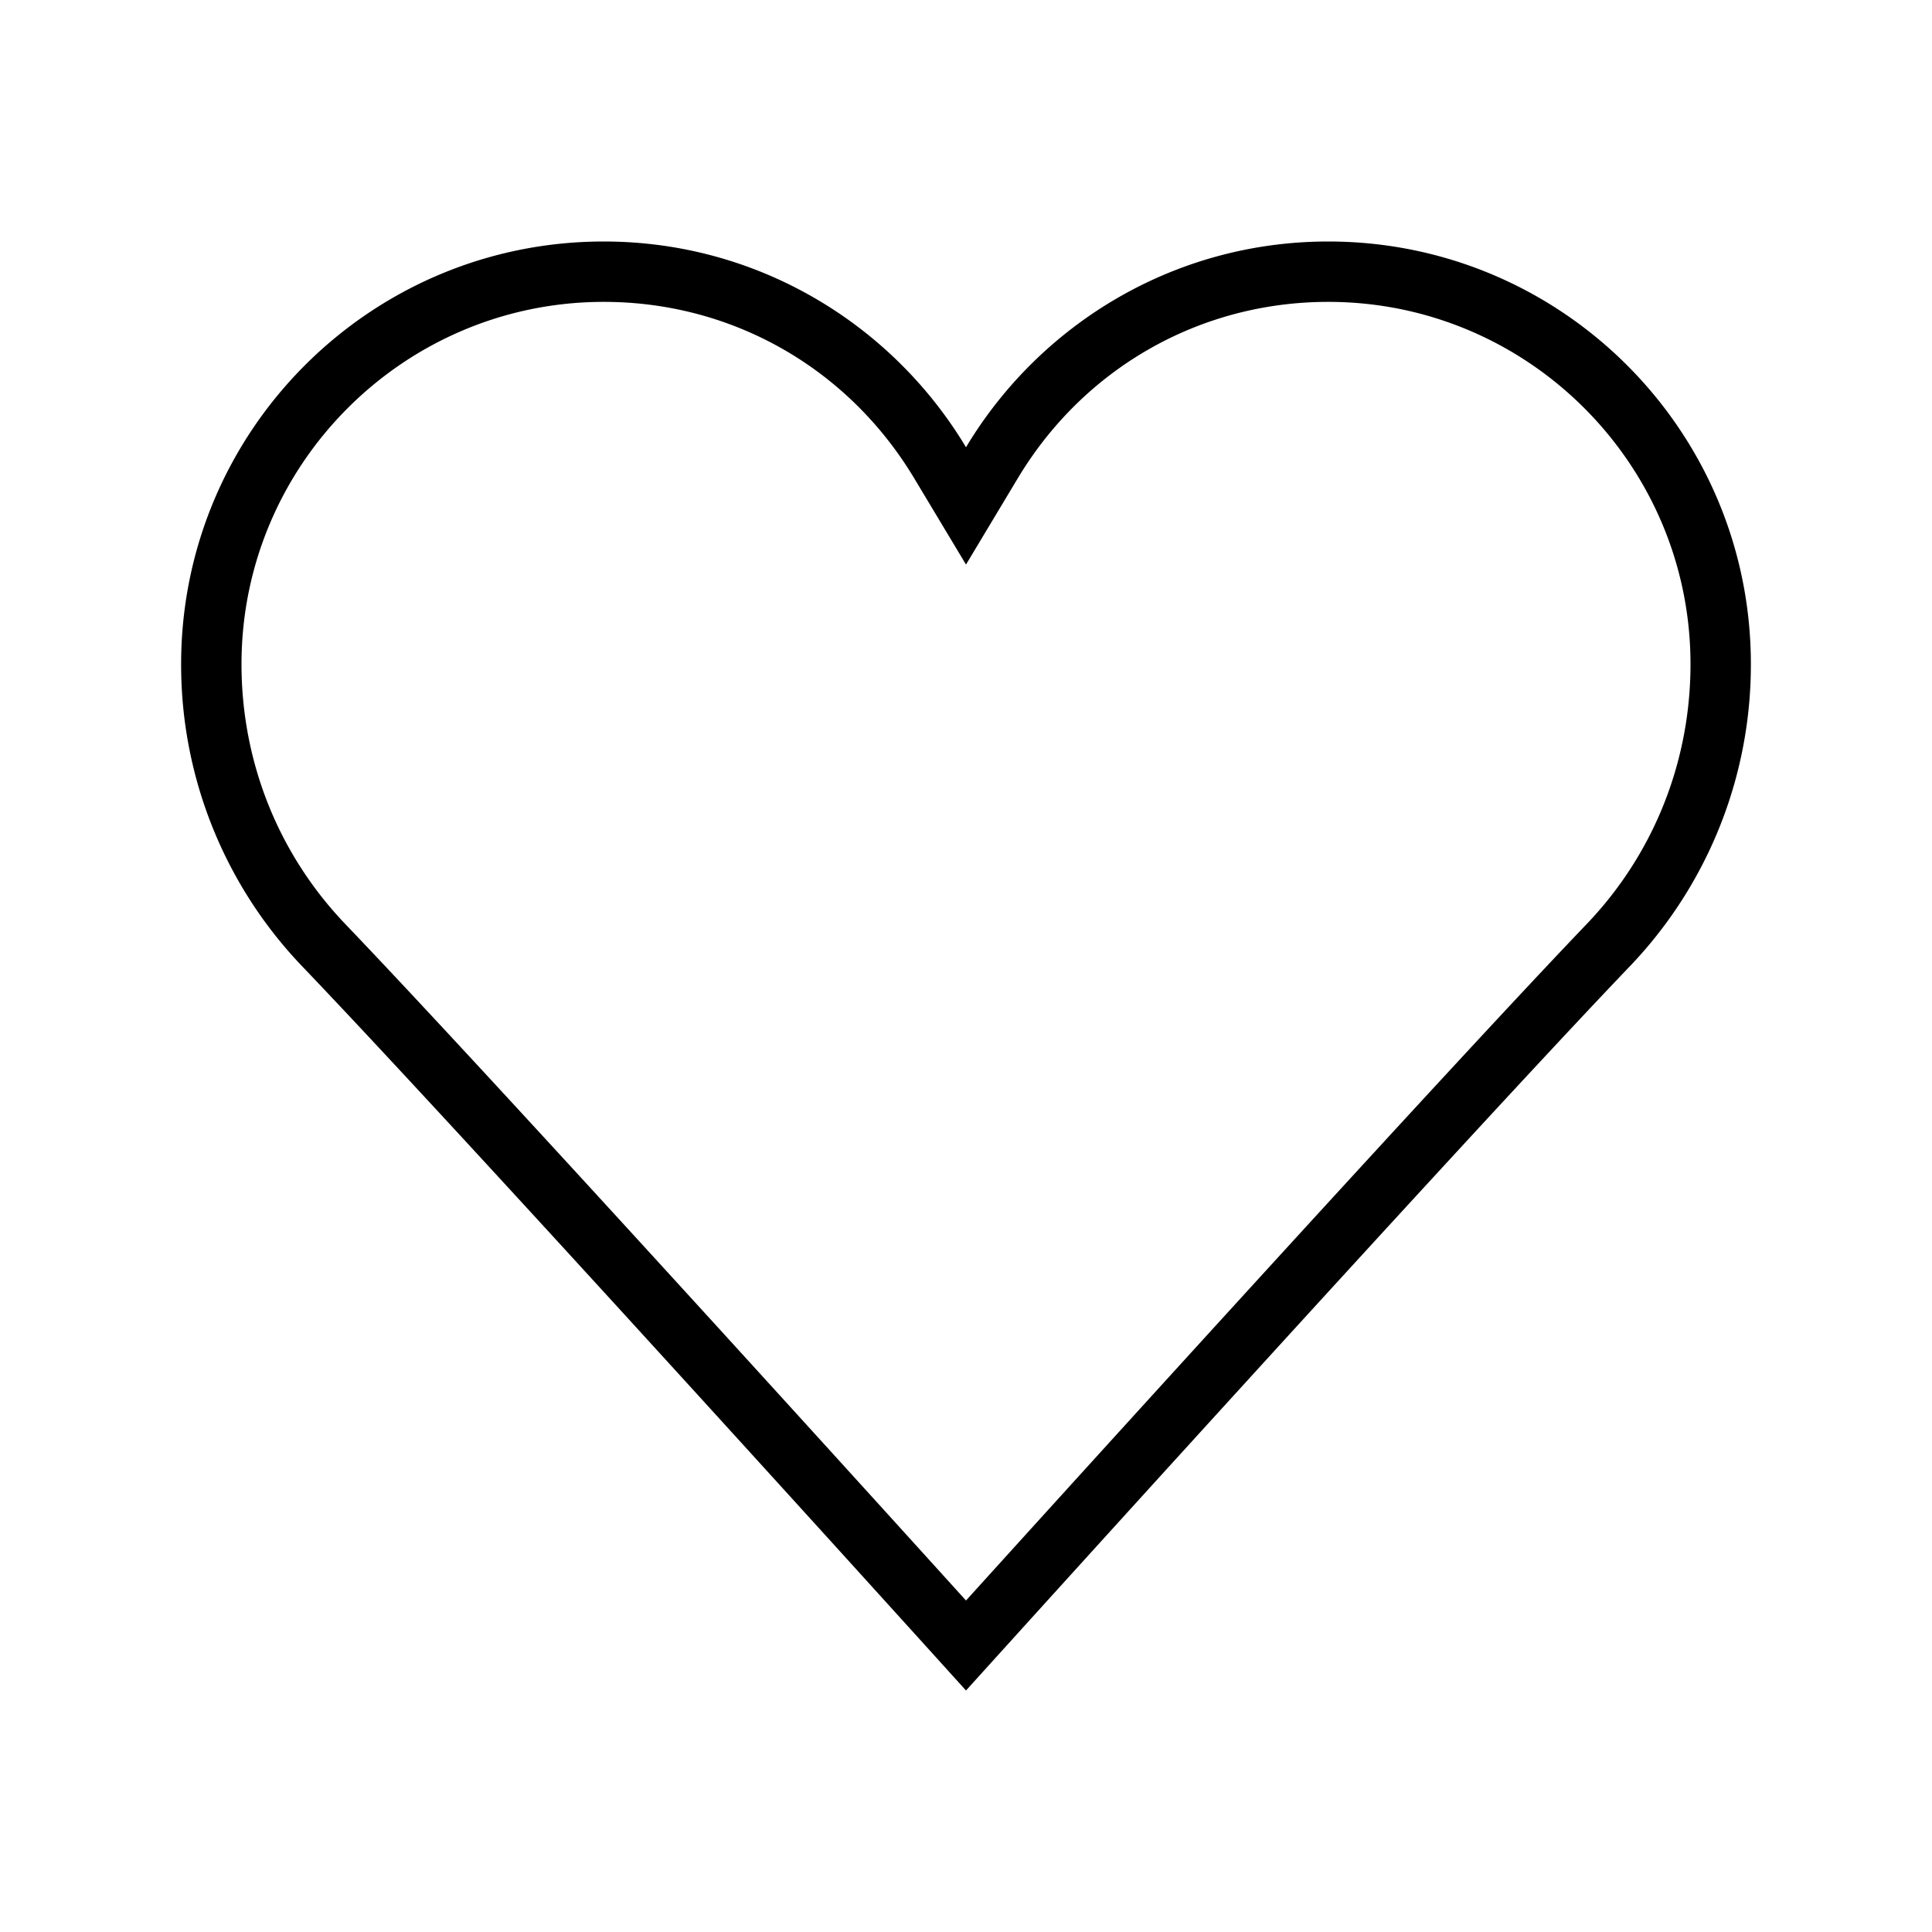 <svg xmlns="http://www.w3.org/2000/svg" viewBox="0 0 128 128" style="enable-background:new 0 0 128 128"><path d="M88 16c-10.203 0-19.106 5.477-24 13.631C59.105 21.477 50.203 16 40 16c-15.465 0-28 12.535-28 28a28.891 28.891 0 008 20c11.26 11.758 44 48 44 48s32.74-36.242 44-48a28.891 28.891 0 008-20c0-15.465-12.535-28-28-28zm17.111 45.233C95.94 70.81 72.338 96.829 64 106.038c-8.338-9.209-31.94-35.228-41.111-44.804C18.446 56.595 16 50.475 16 44c0-13.233 10.767-24 24-24 8.487 0 16.177 4.37 20.57 11.69L64 37.403l3.43-5.714C71.823 24.37 79.513 20 88 20c13.233 0 24 10.767 24 24 0 6.475-2.446 12.595-6.889 17.233z"/></svg>